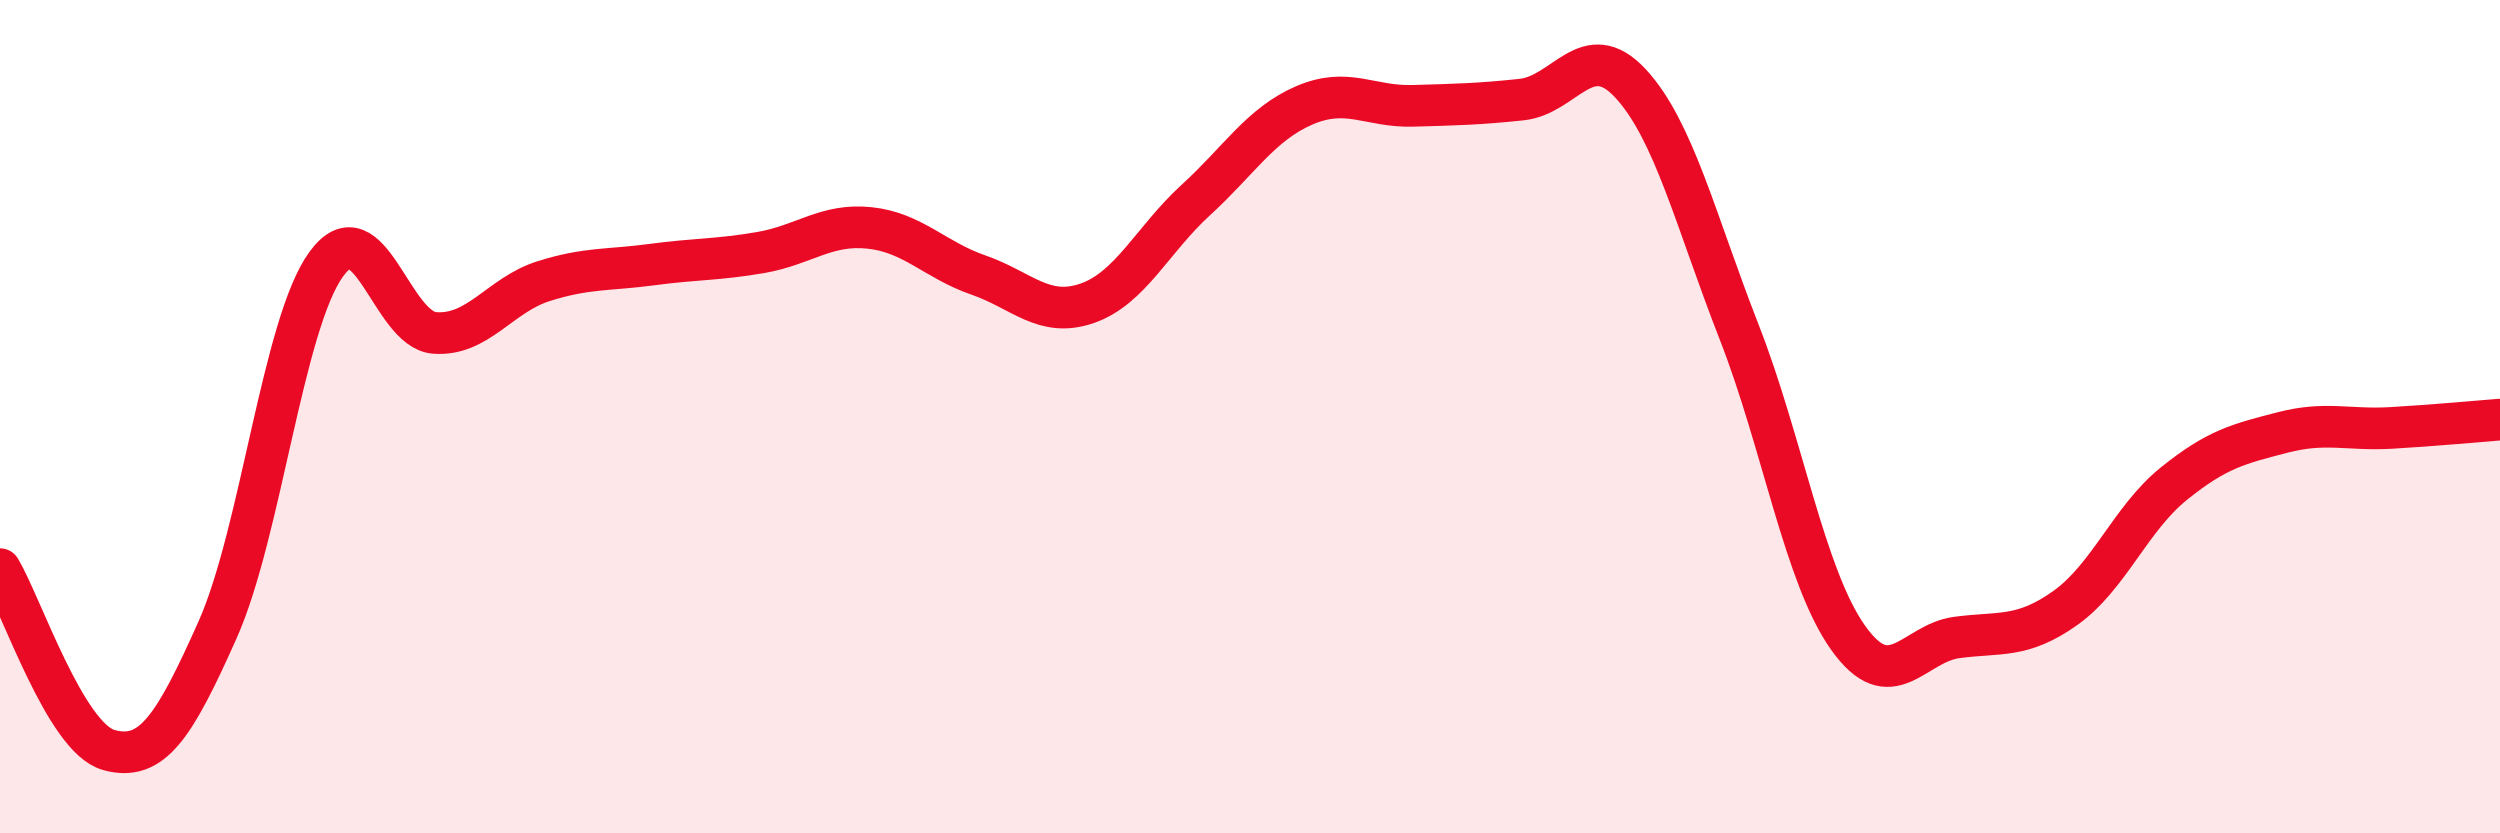 
    <svg width="60" height="20" viewBox="0 0 60 20" xmlns="http://www.w3.org/2000/svg">
      <path
        d="M 0,13.66 C 0.52,14.53 1.57,17.71 2.61,18 C 3.65,18.29 4.18,17.45 5.22,15.12 C 6.26,12.79 6.79,7.77 7.83,6.34 C 8.87,4.91 9.39,7.91 10.43,7.99 C 11.47,8.07 12,7.08 13.04,6.75 C 14.08,6.42 14.61,6.49 15.65,6.35 C 16.69,6.21 17.22,6.24 18.26,6.06 C 19.3,5.88 19.83,5.36 20.87,5.47 C 21.91,5.58 22.44,6.24 23.48,6.6 C 24.52,6.96 25.05,7.64 26.09,7.28 C 27.13,6.92 27.66,5.75 28.7,4.8 C 29.74,3.85 30.26,2.98 31.3,2.53 C 32.34,2.08 32.87,2.57 33.91,2.54 C 34.95,2.51 35.48,2.5 36.52,2.39 C 37.56,2.28 38.09,0.88 39.13,2 C 40.17,3.12 40.7,5.31 41.74,7.97 C 42.78,10.63 43.31,13.83 44.35,15.3 C 45.39,16.77 45.92,15.44 46.96,15.3 C 48,15.16 48.53,15.33 49.57,14.59 C 50.61,13.85 51.13,12.45 52.17,11.61 C 53.21,10.77 53.74,10.65 54.78,10.38 C 55.82,10.11 56.35,10.33 57.39,10.27 C 58.43,10.21 59.48,10.11 60,10.07L60 20L0 20Z"
        fill="#EB0A25"
        opacity="0.1"
        stroke-linecap="round"
        stroke-linejoin="round"
      />
      <path
        d="M 0,13.66 C 0.52,14.53 1.57,17.71 2.61,18 C 3.65,18.29 4.18,17.45 5.22,15.12 C 6.26,12.79 6.79,7.77 7.83,6.34 C 8.87,4.91 9.39,7.91 10.43,7.99 C 11.47,8.07 12,7.08 13.04,6.75 C 14.08,6.42 14.61,6.49 15.65,6.35 C 16.69,6.21 17.22,6.24 18.26,6.06 C 19.3,5.88 19.83,5.36 20.87,5.47 C 21.91,5.58 22.44,6.24 23.48,6.6 C 24.52,6.96 25.05,7.64 26.09,7.28 C 27.13,6.92 27.66,5.75 28.7,4.8 C 29.74,3.85 30.26,2.98 31.3,2.53 C 32.34,2.08 32.87,2.57 33.91,2.54 C 34.95,2.51 35.48,2.5 36.52,2.39 C 37.56,2.28 38.09,0.88 39.13,2 C 40.17,3.12 40.7,5.31 41.74,7.97 C 42.78,10.63 43.31,13.83 44.35,15.3 C 45.39,16.77 45.92,15.44 46.96,15.3 C 48,15.16 48.53,15.33 49.57,14.59 C 50.61,13.85 51.13,12.45 52.17,11.61 C 53.21,10.77 53.74,10.65 54.78,10.38 C 55.82,10.11 56.35,10.33 57.39,10.27 C 58.43,10.21 59.48,10.11 60,10.07"
        stroke="#EB0A25"
        stroke-width="1"
        fill="none"
        stroke-linecap="round"
        stroke-linejoin="round"
      />
    </svg>
  